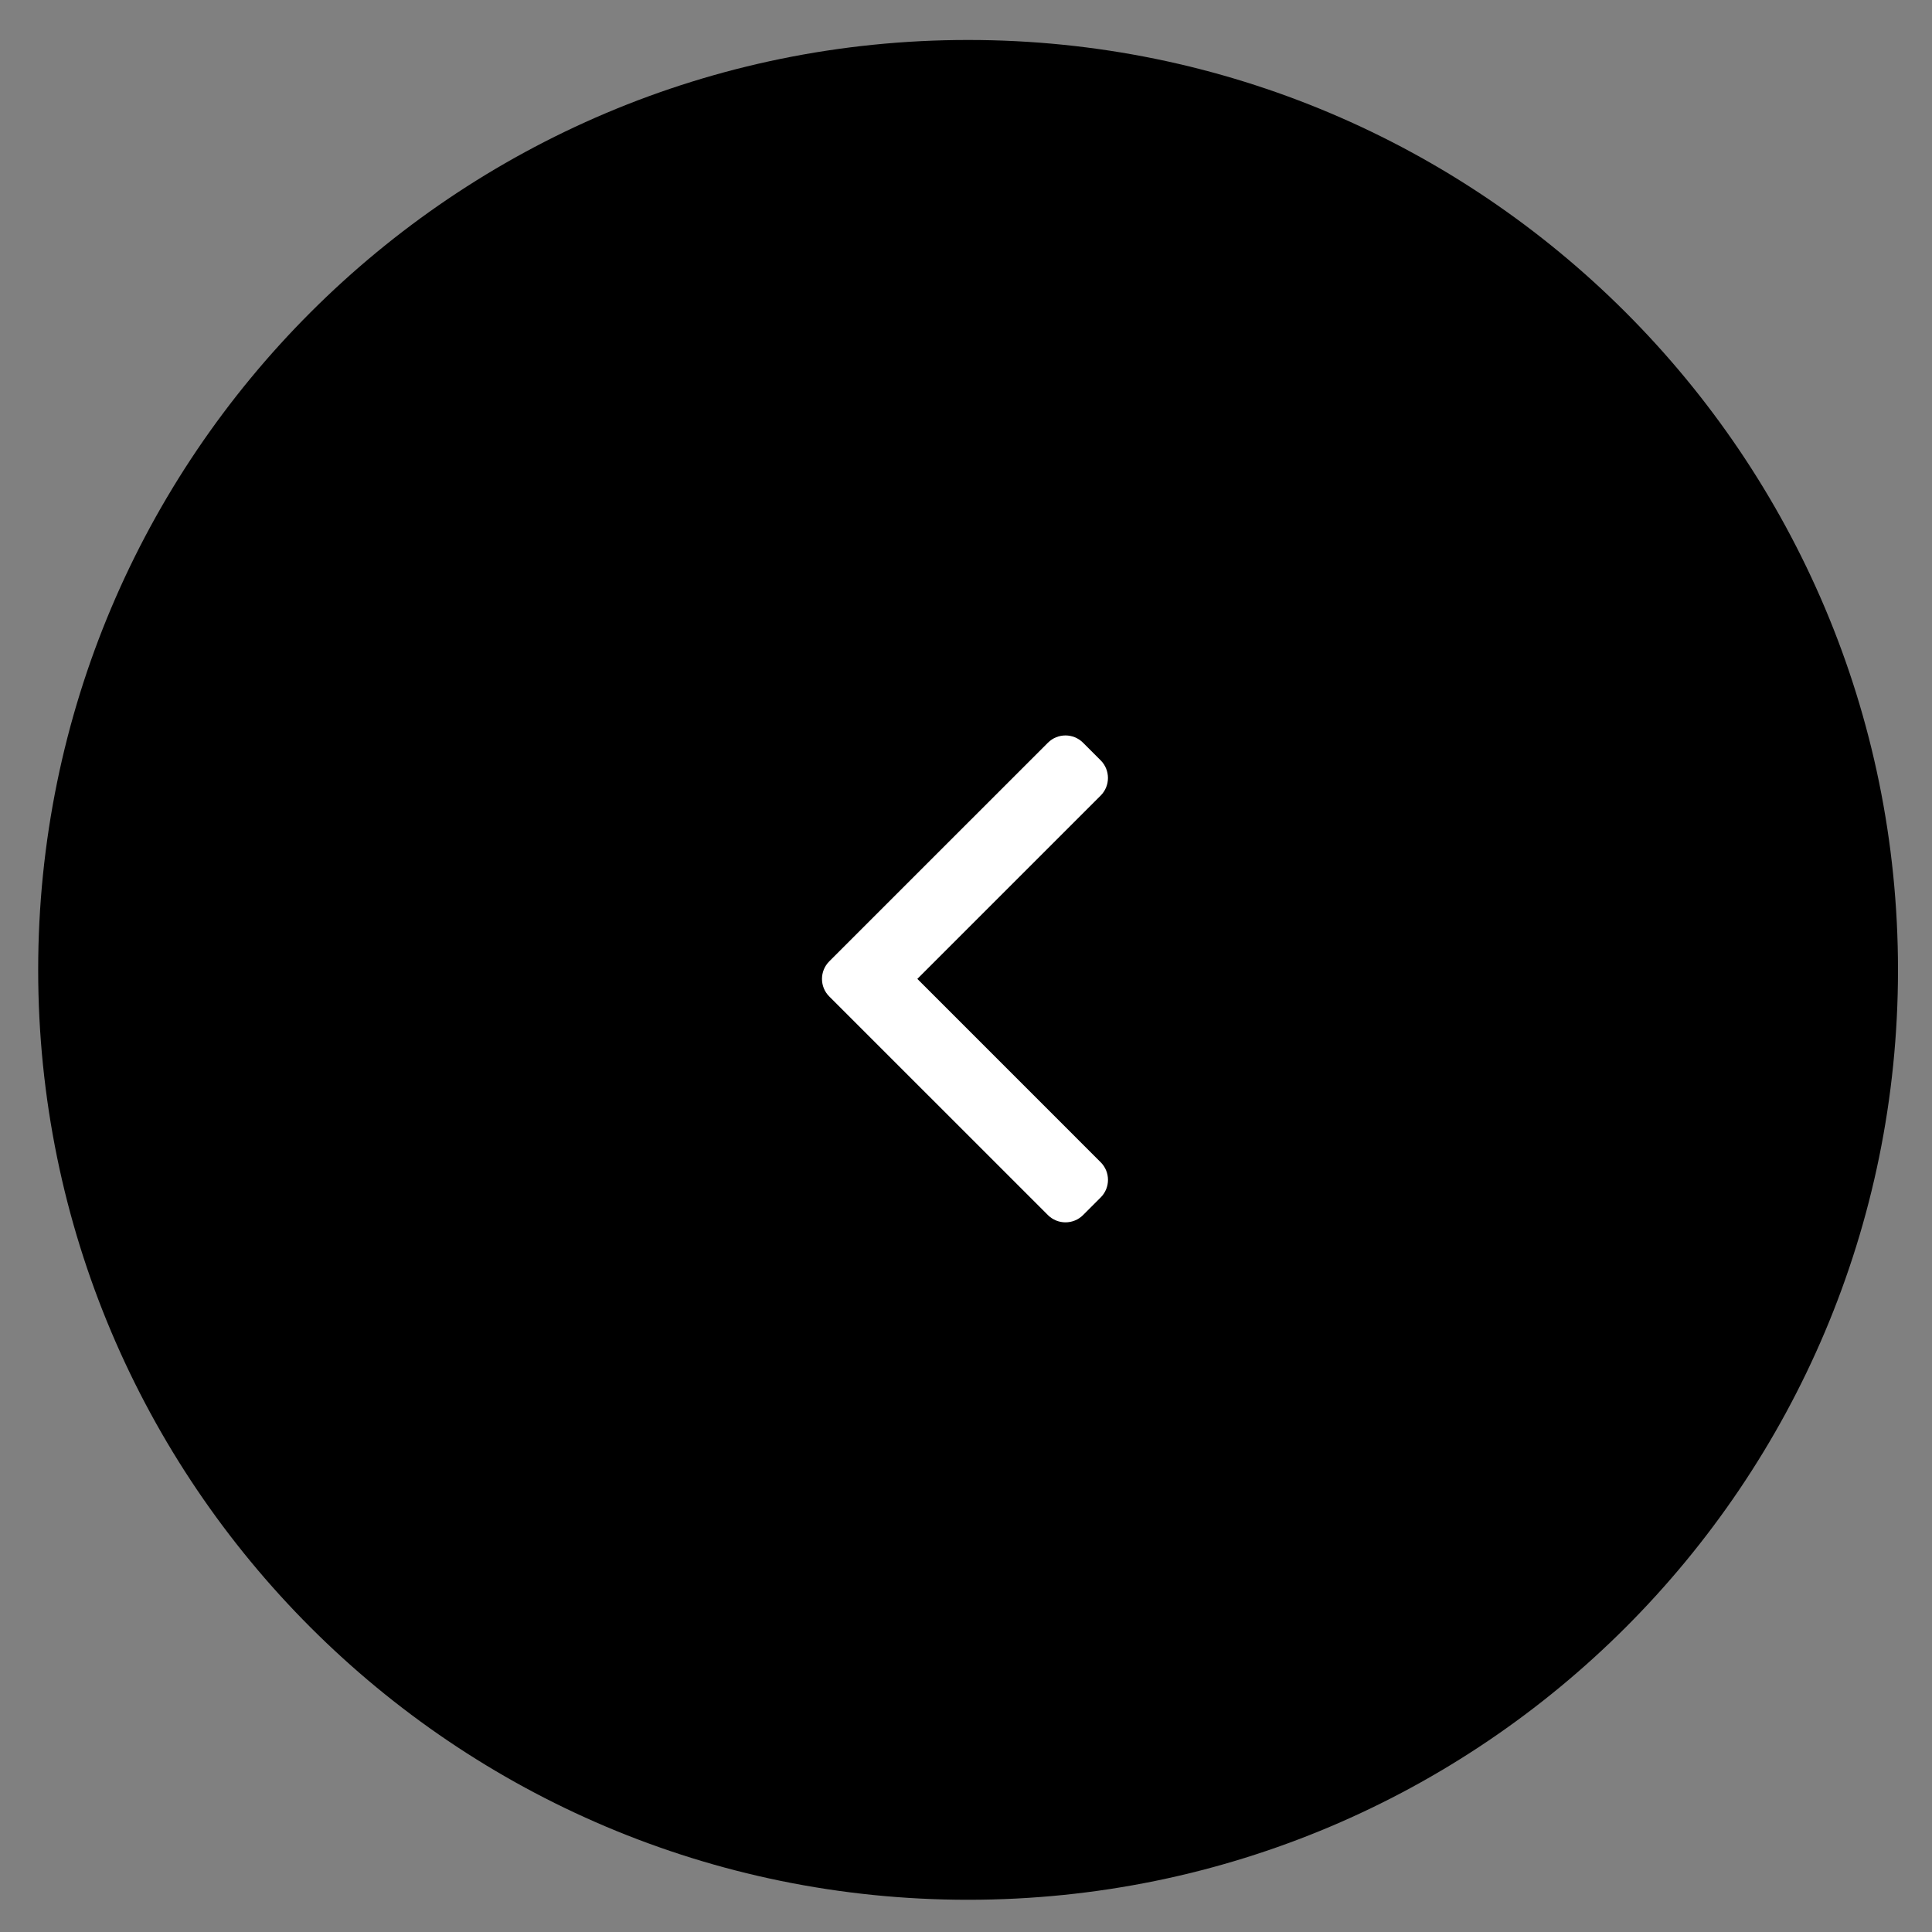 <?xml version="1.0" encoding="utf-8"?>
<!-- Generator: Adobe Illustrator 16.0.0, SVG Export Plug-In . SVG Version: 6.00 Build 0)  -->
<!DOCTYPE svg PUBLIC "-//W3C//DTD SVG 1.1//EN" "http://www.w3.org/Graphics/SVG/1.1/DTD/svg11.dtd">
<svg version="1.1" id="Calque_1" xmlns="http://www.w3.org/2000/svg" xmlns:xlink="http://www.w3.org/1999/xlink" x="0px" y="0px"
	 width="100px" height="100px" viewBox="0 0 100 100" enable-background="new 0 0 100 100" xml:space="preserve">
<rect x="0" y="0" width="100" height="100" fill="#808080" stroke="none"/>
<g id="Groupe_269-2" transform="translate(999.794 1164.373)">
	<path id="Tracé_286-2" d="M-949.685-1066.041c-26.583,0-48.133-21.55-48.133-48.131c0-26.583,21.55-48.132,48.133-48.132
		c26.583,0,48.131,21.55,48.131,48.132C-901.554-1087.59-923.103-1066.041-949.685-1066.041L-949.685-1066.041z"/>
	<g id="play-symbol-2" transform="translate(826.238 1820.959)">
		<g id="_x34_84._Forward-2" transform="translate(0 0)">
			<g id="Groupe_268" transform="translate(0)">
				<path id="Tracé_287-2" fill="#FFFFFF" d="M-1783.108-2933.754l11.314,11.313c0.504,0.503,1.319,0.503,1.822,0l0.911-0.911
					c0.504-0.503,0.504-1.318,0-1.822l-9.49-9.491l9.49-9.489c0.502-0.502,0.502-1.318,0-1.822l-0.911-0.911
					c-0.503-0.504-1.316-0.504-1.82-0.002c0,0,0,0.002-0.002,0.002l-11.314,11.313c-0.503,0.502-0.505,1.316-0.002,1.819
					C-1783.108-2933.755-1783.108-2933.755-1783.108-2933.754z"/>
			</g>
		</g>
	</g>
</g>
</svg>
